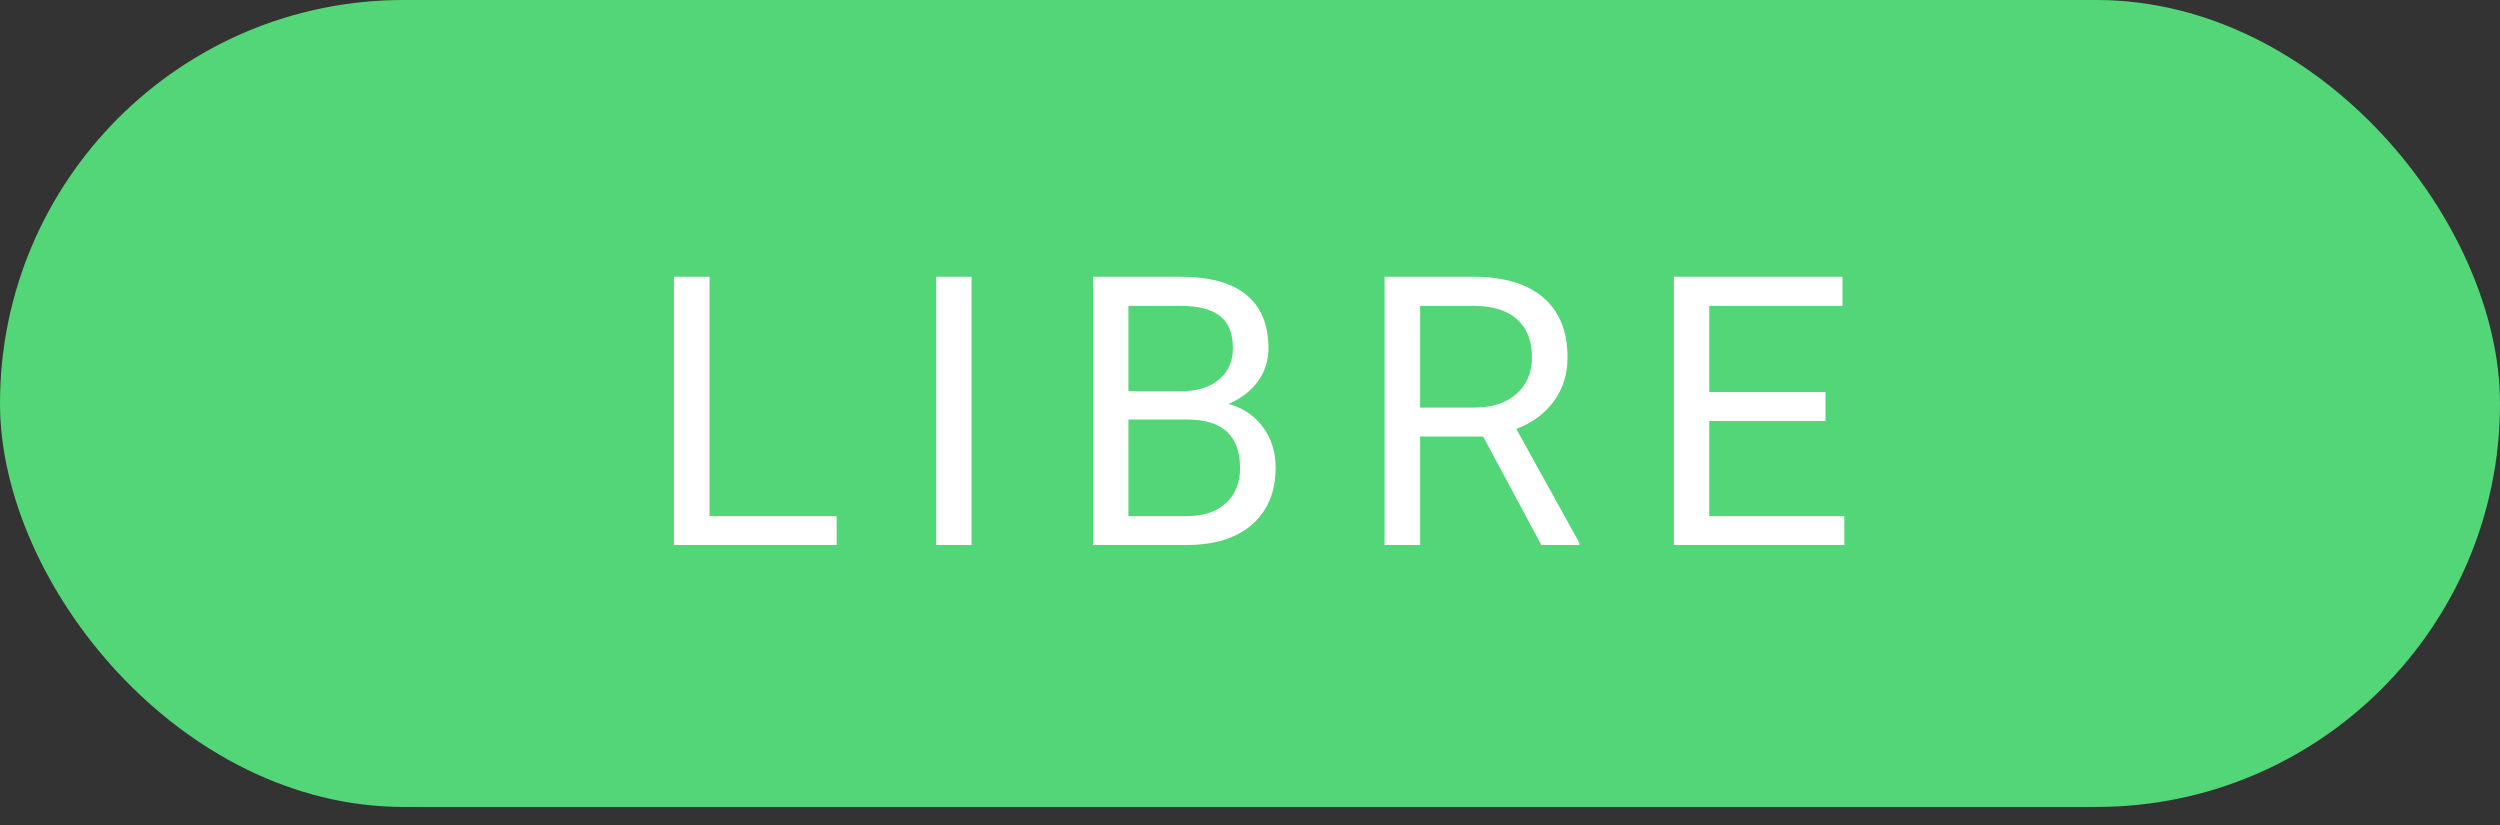<svg width="106" height="35" viewBox="0 0 106 35" fill="none" xmlns="http://www.w3.org/2000/svg">
<rect x="0" y="0" width="106" height="35" fill="#333333" stroke="none"/>
<rect width="106" height="34.214" rx="17.107" fill="#53D677"/>
<path d="M30.083 21.883H35.474V23.109H28.575V11.734H30.083V21.883ZM41.194 23.109H39.694V11.734H41.194V23.109ZM46.344 23.109V11.734H50.063C51.297 11.734 52.224 11.989 52.844 12.5C53.469 13.01 53.782 13.765 53.782 14.765C53.782 15.297 53.63 15.768 53.328 16.179C53.026 16.586 52.615 16.901 52.094 17.125C52.709 17.297 53.193 17.625 53.547 18.109C53.907 18.588 54.086 19.161 54.086 19.828C54.086 20.849 53.755 21.651 53.094 22.234C52.433 22.817 51.498 23.109 50.289 23.109H46.344ZM47.844 17.789V21.883H50.321C51.019 21.883 51.568 21.703 51.969 21.343C52.375 20.979 52.578 20.479 52.578 19.843C52.578 18.474 51.834 17.789 50.344 17.789H47.844ZM47.844 16.586H50.11C50.766 16.586 51.289 16.422 51.68 16.093C52.076 15.765 52.274 15.32 52.274 14.758C52.274 14.133 52.091 13.679 51.727 13.398C51.362 13.112 50.808 12.969 50.063 12.969H47.844V16.586ZM62.885 18.508H60.213V23.109H58.705V11.734H62.471C63.752 11.734 64.736 12.026 65.424 12.609C66.116 13.193 66.463 14.041 66.463 15.156C66.463 15.864 66.27 16.482 65.885 17.008C65.504 17.534 64.973 17.927 64.291 18.187L66.963 23.015V23.109H65.353L62.885 18.508ZM60.213 17.281H62.517C63.262 17.281 63.853 17.088 64.291 16.703C64.734 16.317 64.955 15.802 64.955 15.156C64.955 14.453 64.744 13.914 64.322 13.539C63.906 13.164 63.301 12.974 62.51 12.969H60.213V17.281ZM77.402 17.851H72.472V21.883H78.199V23.109H70.972V11.734H78.121V12.969H72.472V16.625H77.402V17.851Z" fill="white"/>
</svg>
